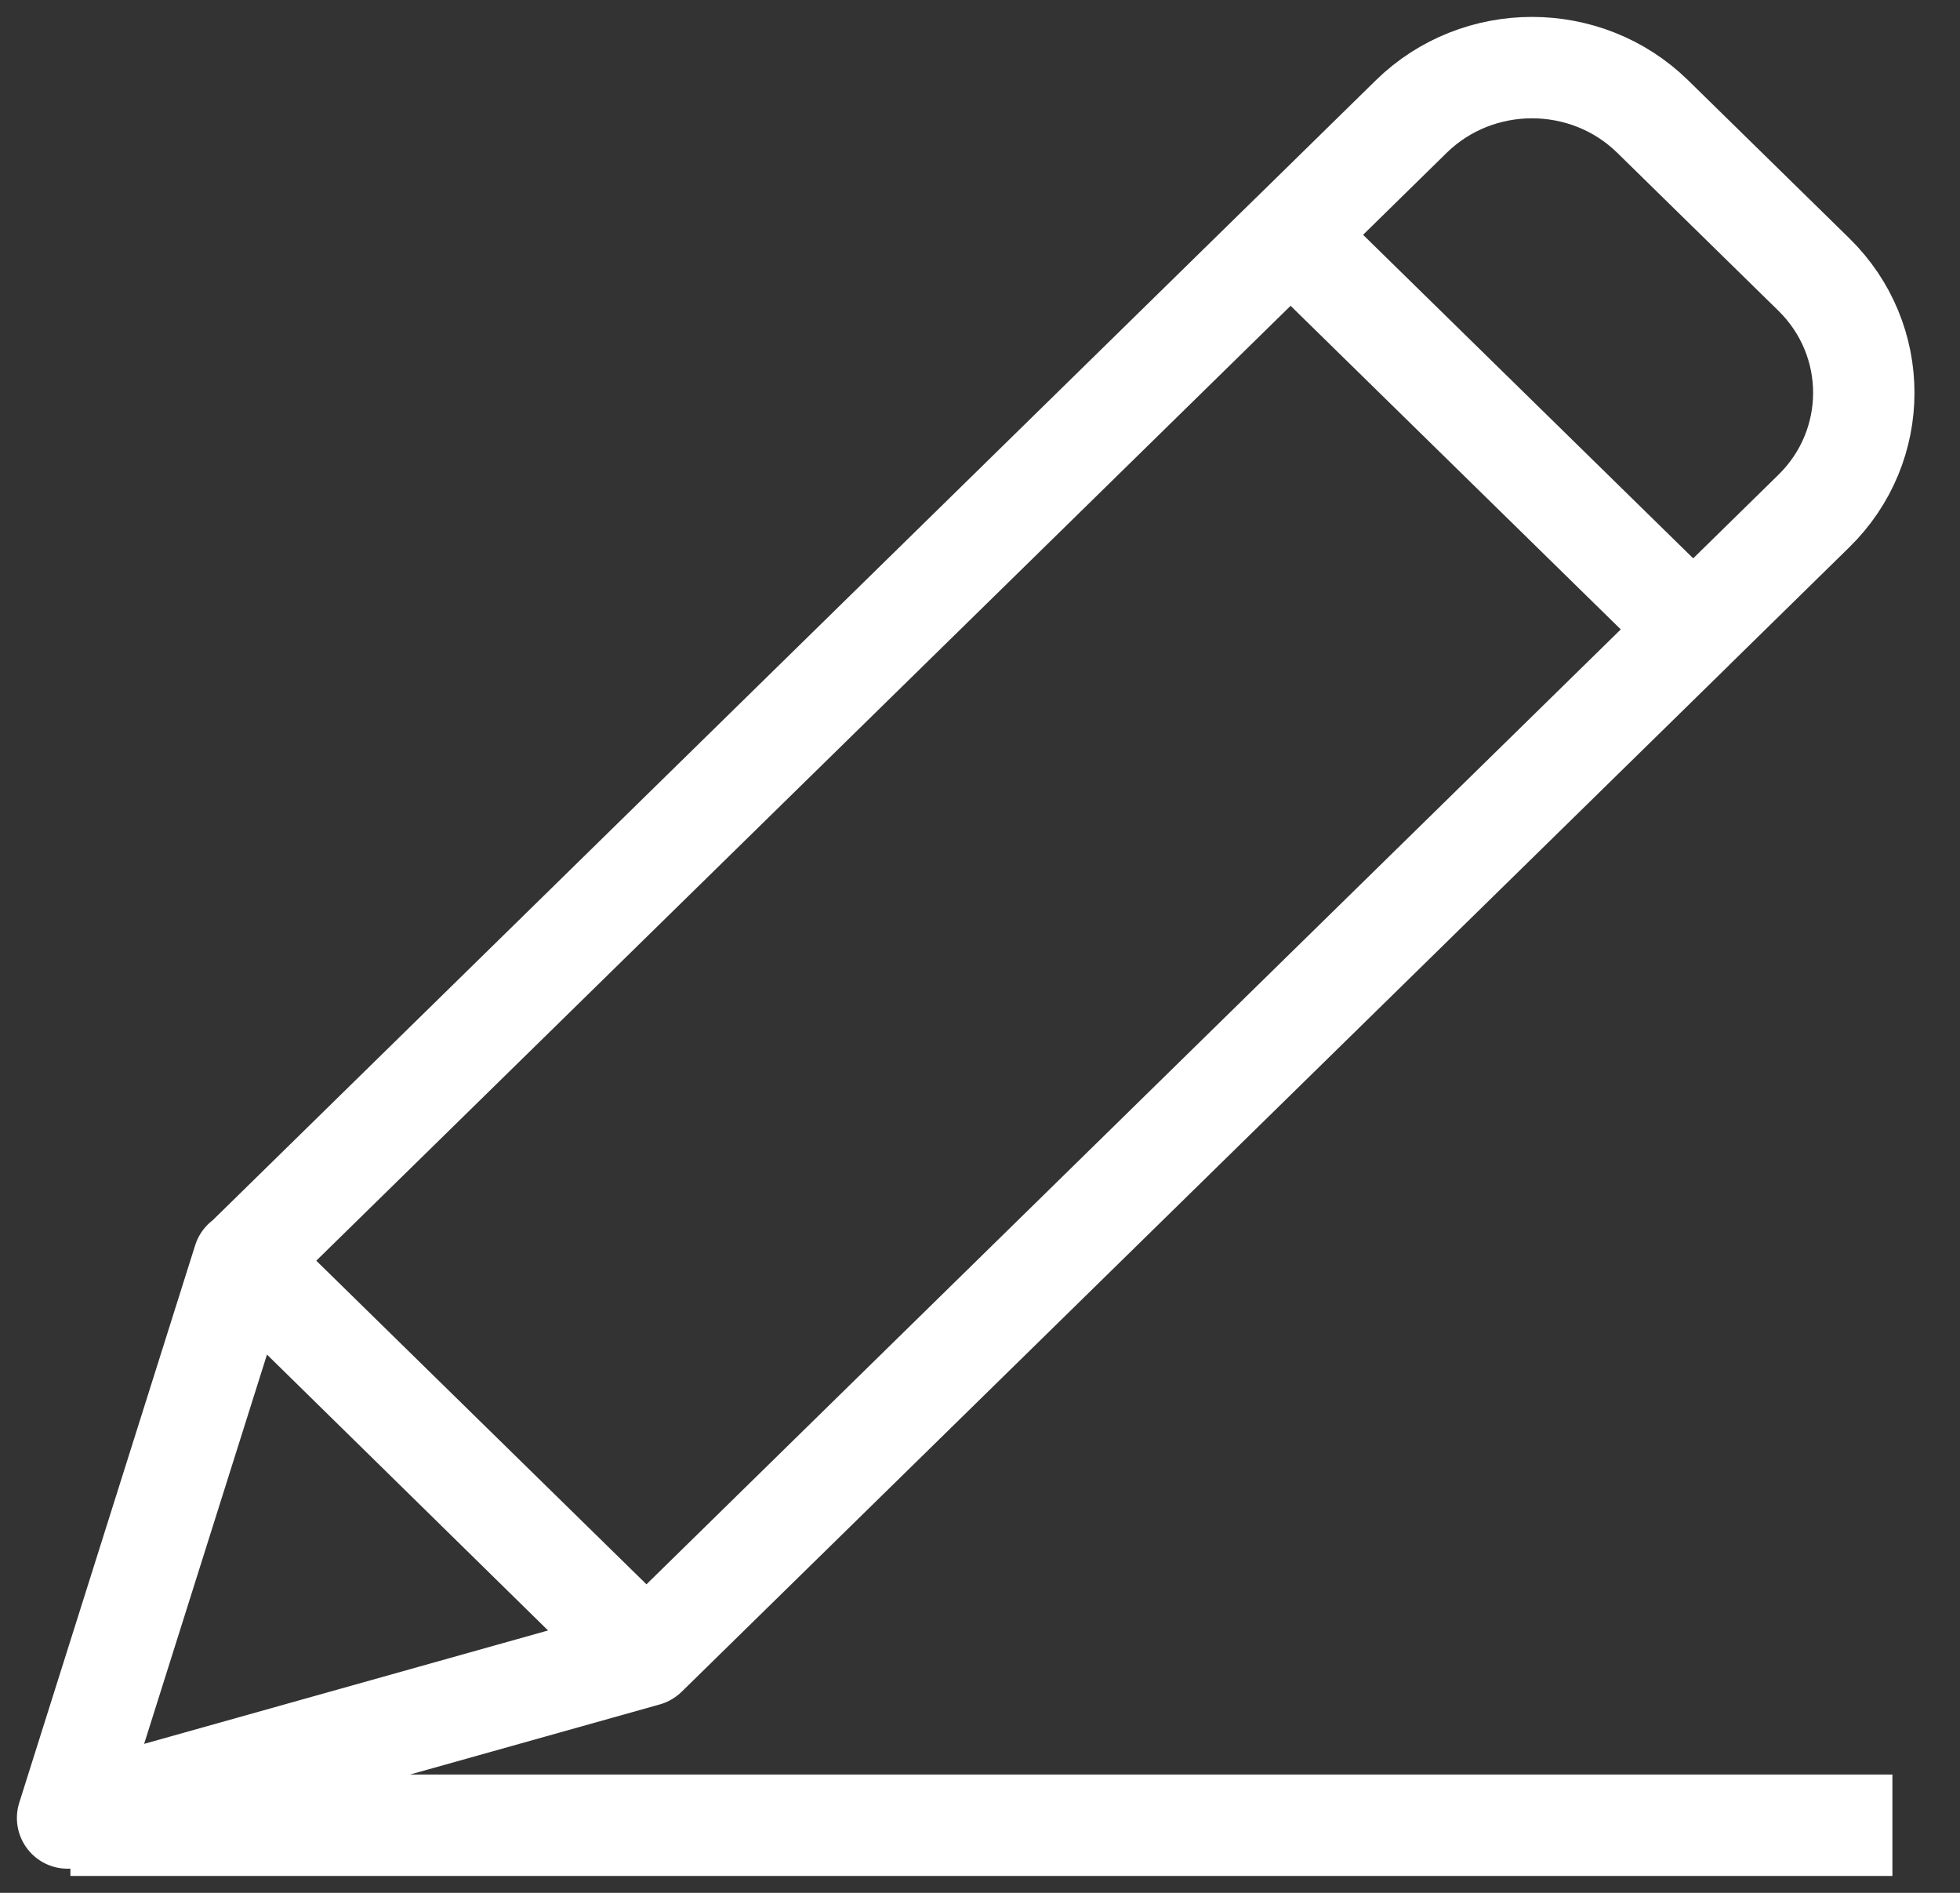 <svg width="29" height="28" viewBox="0 0 29 28" fill="none" xmlns="http://www.w3.org/2000/svg">
<rect x="0" y="0" width="29" height="28" fill="#333333" stroke="none"/>
<path d="M1.042 27H28M1 26.893L3.603 18.646L9.559 24.491L1 26.893ZM3.608 18.649L19.096 3.473L25.053 9.31L9.565 24.486L3.608 18.649ZM26.837 4.06L24.453 1.724C23.468 0.759 21.867 0.759 20.881 1.724L19.096 3.474L25.052 9.31L26.837 7.56C27.823 6.595 27.823 5.026 26.837 4.06Z" stroke="white" stroke-width="1.5" stroke-linejoin="round"/>
</svg>

